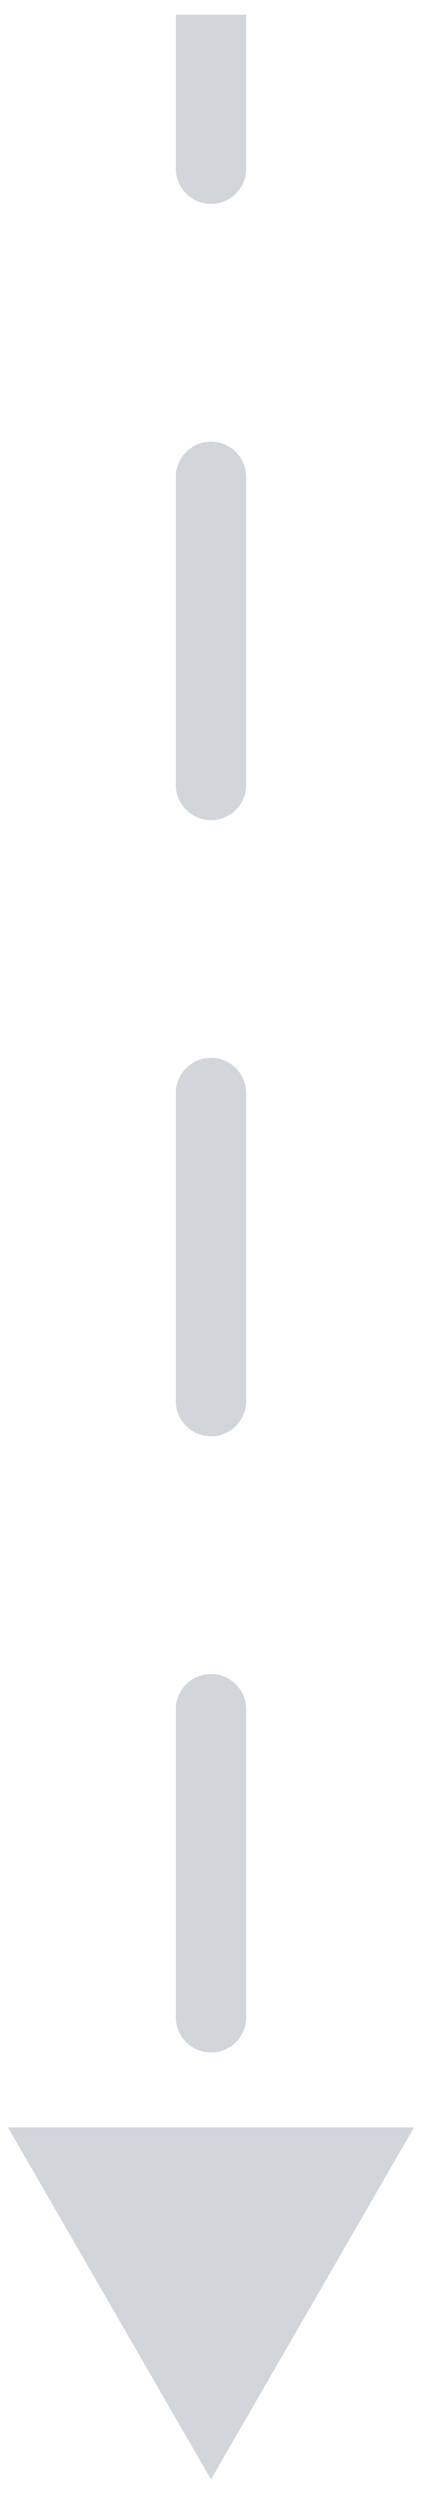 <svg width="12" height="71" viewBox="0 0 12 71" fill="none" xmlns="http://www.w3.org/2000/svg">
<path d="M6 70.418L8.887 65.418H3.113L6 70.418ZM5.5 4.793C5.5 5.069 5.724 5.293 6 5.293C6.276 5.293 6.5 5.069 6.5 4.793H5.5ZM6.5 13.543C6.5 13.267 6.276 13.043 6 13.043C5.724 13.043 5.5 13.267 5.5 13.543H6.5ZM5.5 22.293C5.5 22.569 5.724 22.793 6 22.793C6.276 22.793 6.5 22.569 6.5 22.293H5.5ZM6.5 31.043C6.5 30.767 6.276 30.543 6 30.543C5.724 30.543 5.5 30.767 5.5 31.043H6.5ZM5.5 39.793C5.5 40.069 5.724 40.293 6 40.293C6.276 40.293 6.5 40.069 6.5 39.793H5.5ZM6.5 48.543C6.5 48.267 6.276 48.043 6 48.043C5.724 48.043 5.5 48.267 5.5 48.543H6.5ZM5.5 57.293C5.5 57.569 5.724 57.793 6 57.793C6.276 57.793 6.5 57.569 6.5 57.293H5.5ZM6.5 66.043C6.5 65.767 6.276 65.543 6 65.543C5.724 65.543 5.5 65.767 5.5 66.043H6.5ZM5.5 0.418V4.793H6.5V0.418L5.5 0.418ZM5.5 13.543L5.5 22.293H6.5L6.5 13.543H5.5ZM5.5 31.043L5.5 39.793H6.5L6.5 31.043H5.5ZM5.5 48.543L5.5 57.293H6.5L6.5 48.543H5.5ZM6 70.418L11.774 60.418H0.226L6 70.418ZM5 4.793C5 5.345 5.448 5.793 6 5.793C6.552 5.793 7 5.345 7 4.793H5ZM7 13.543C7 12.991 6.552 12.543 6 12.543C5.448 12.543 5 12.991 5 13.543H7ZM5 22.293C5 22.845 5.448 23.293 6 23.293C6.552 23.293 7 22.845 7 22.293H5ZM7 31.043C7 30.491 6.552 30.043 6 30.043C5.448 30.043 5 30.491 5 31.043H7ZM5 39.793C5 40.345 5.448 40.793 6 40.793C6.552 40.793 7 40.345 7 39.793H5ZM7 48.543C7 47.991 6.552 47.543 6 47.543C5.448 47.543 5 47.991 5 48.543H7ZM5 57.293C5 57.845 5.448 58.293 6 58.293C6.552 58.293 7 57.845 7 57.293H5ZM7 66.043C7 65.491 6.552 65.043 6 65.043C5.448 65.043 5 65.491 5 66.043H7ZM5 0.418V4.793H7V0.418L5 0.418ZM5 13.543L5 22.293H7L7 13.543H5ZM5 31.043L5 39.793H7L7 31.043H5ZM5 48.543L5 57.293H7L7 48.543H5Z" fill="#D2D5DA"/>
</svg>
